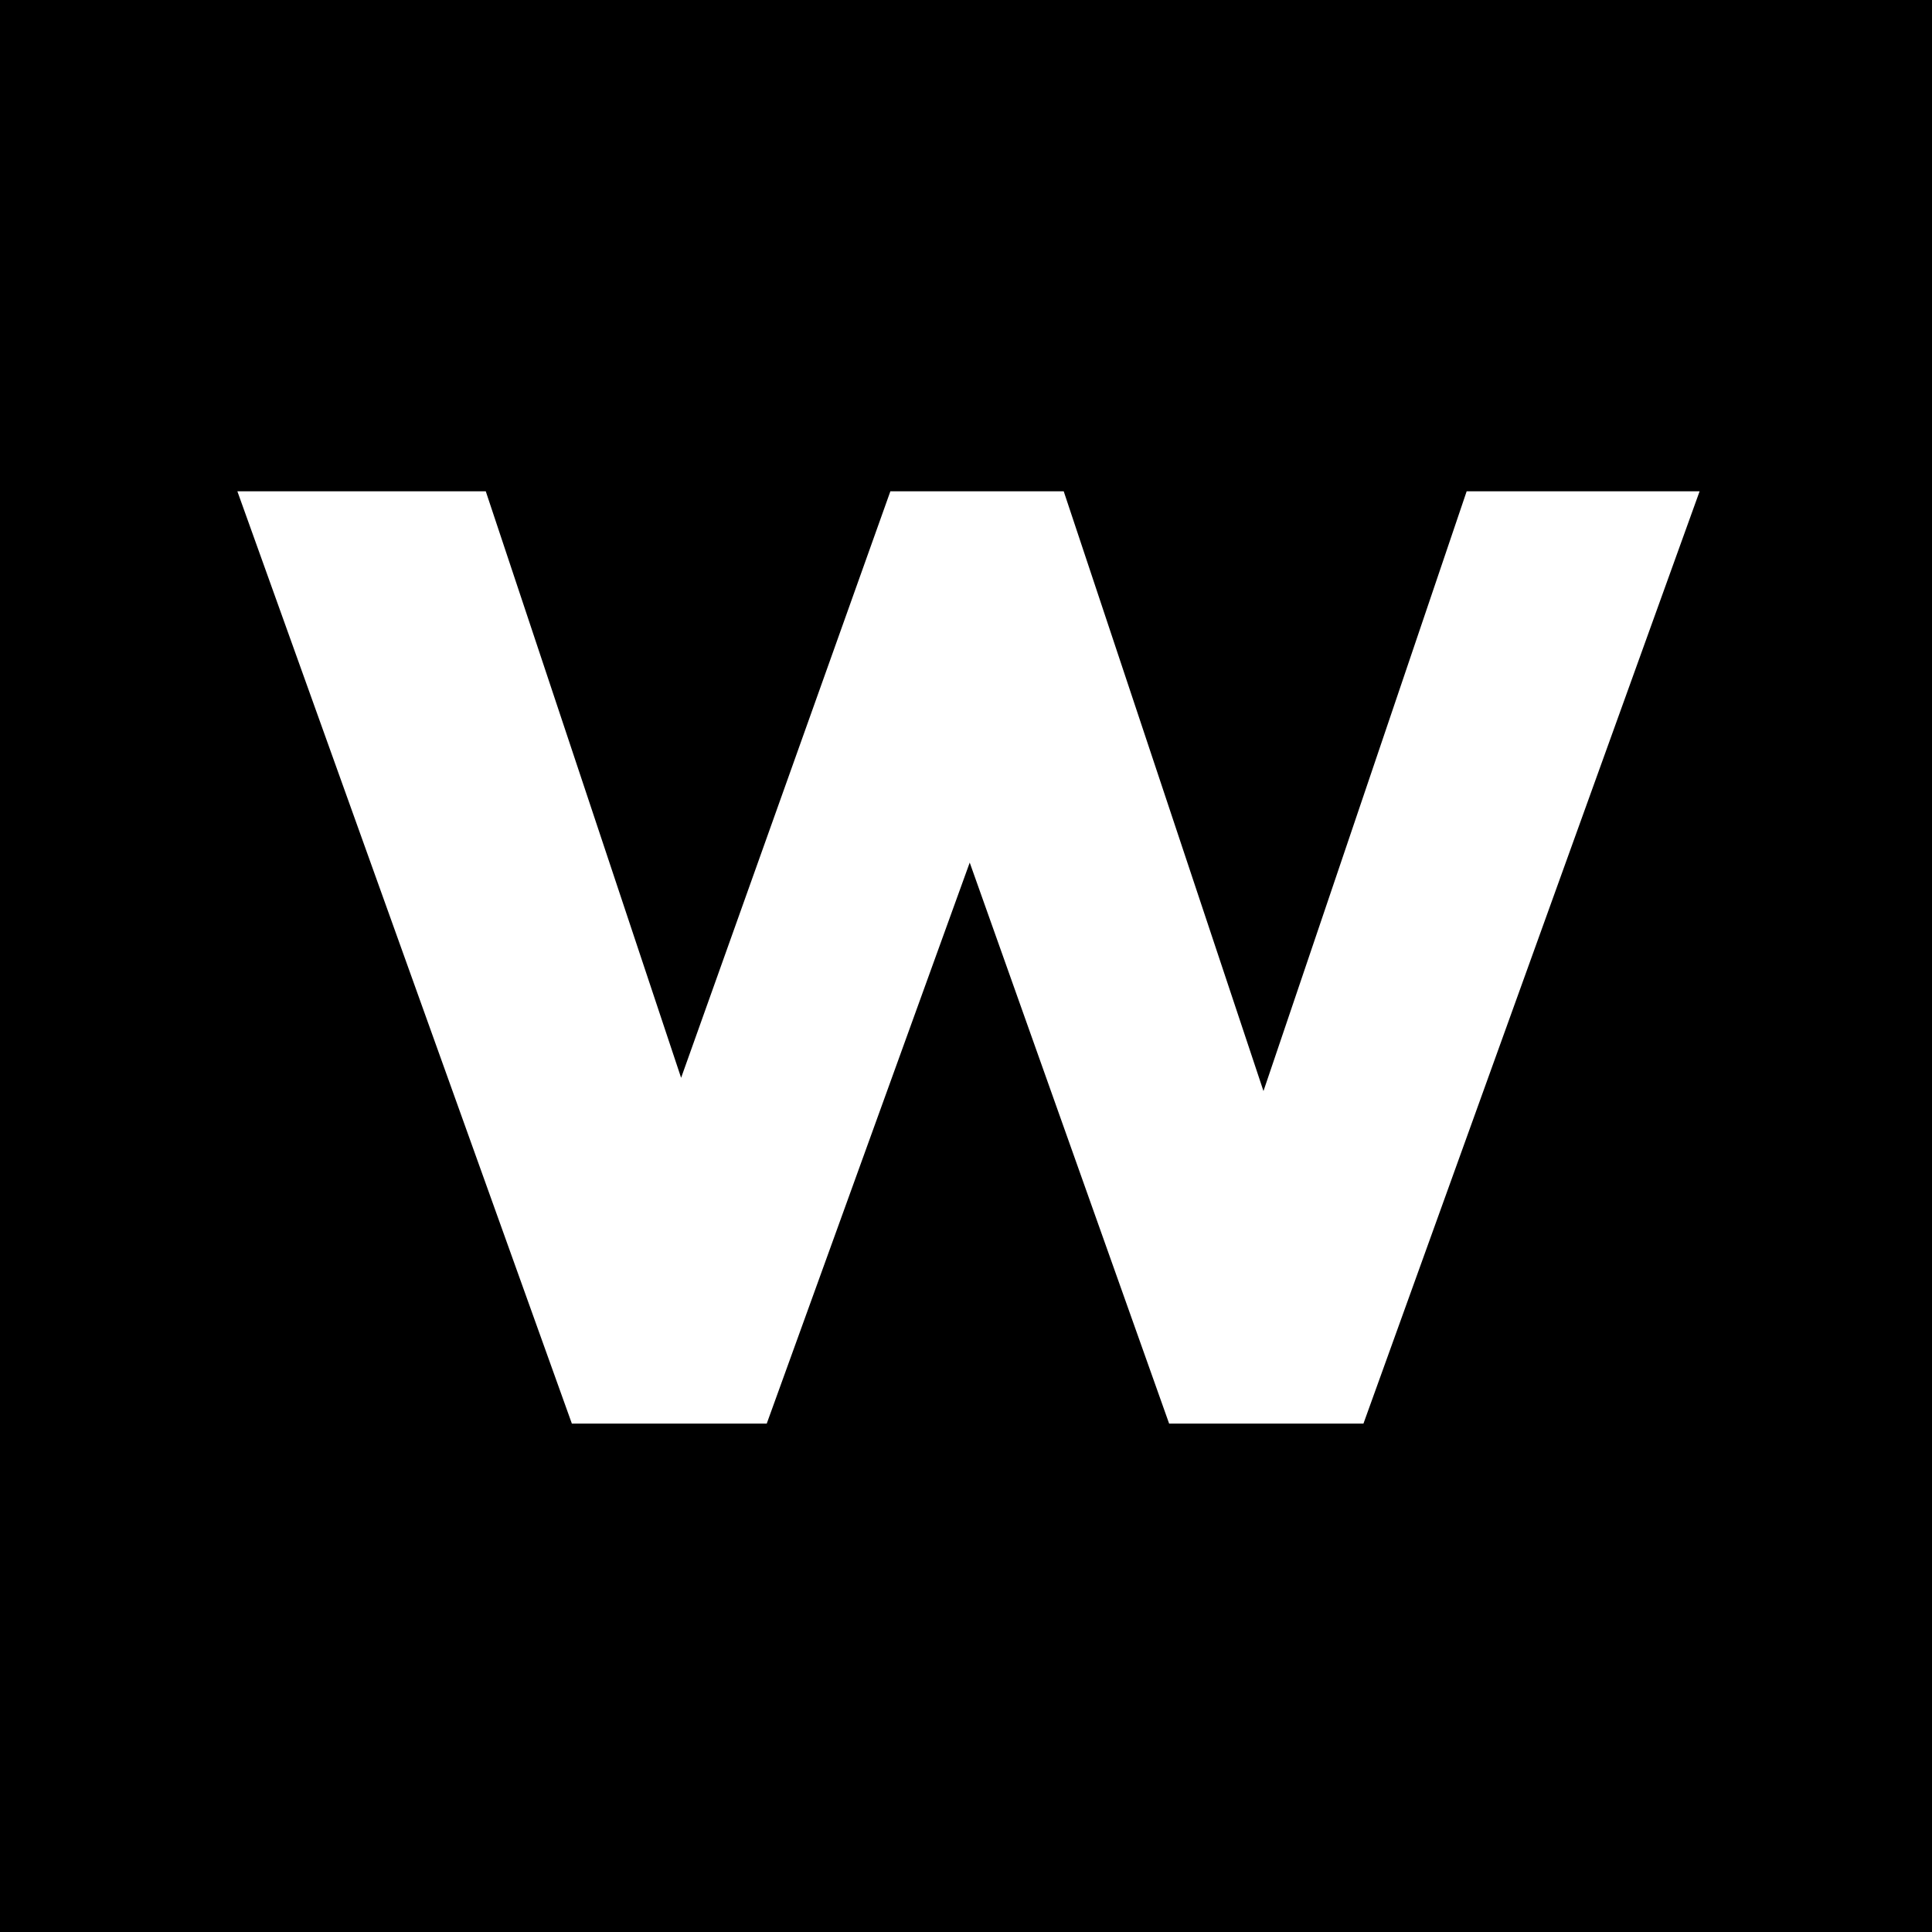 <?xml version="1.0" encoding="UTF-8"?> <svg xmlns="http://www.w3.org/2000/svg" id="Layer_2" data-name="Layer 2" viewBox="0 0 35 35"><defs><style> .cls-1 { fill: #000; } .cls-1, .cls-2 { stroke-width: 0px; } .cls-2 { fill: #fff; } </style></defs><g id="Layer_1-2" data-name="Layer 1"><g><rect class="cls-1" width="35" height="35"></rect><path class="cls-2" d="M10.36,25.79L4.3,8.9h4.5l4.07,12.22h-1.1l4.36-12.22h3.14l4.07,12.22h-.91l4.14-12.22h4.22l-6.09,16.89h-3.52l-3.91-11h.6l-3.98,11h-3.55Z"></path></g></g></svg> 